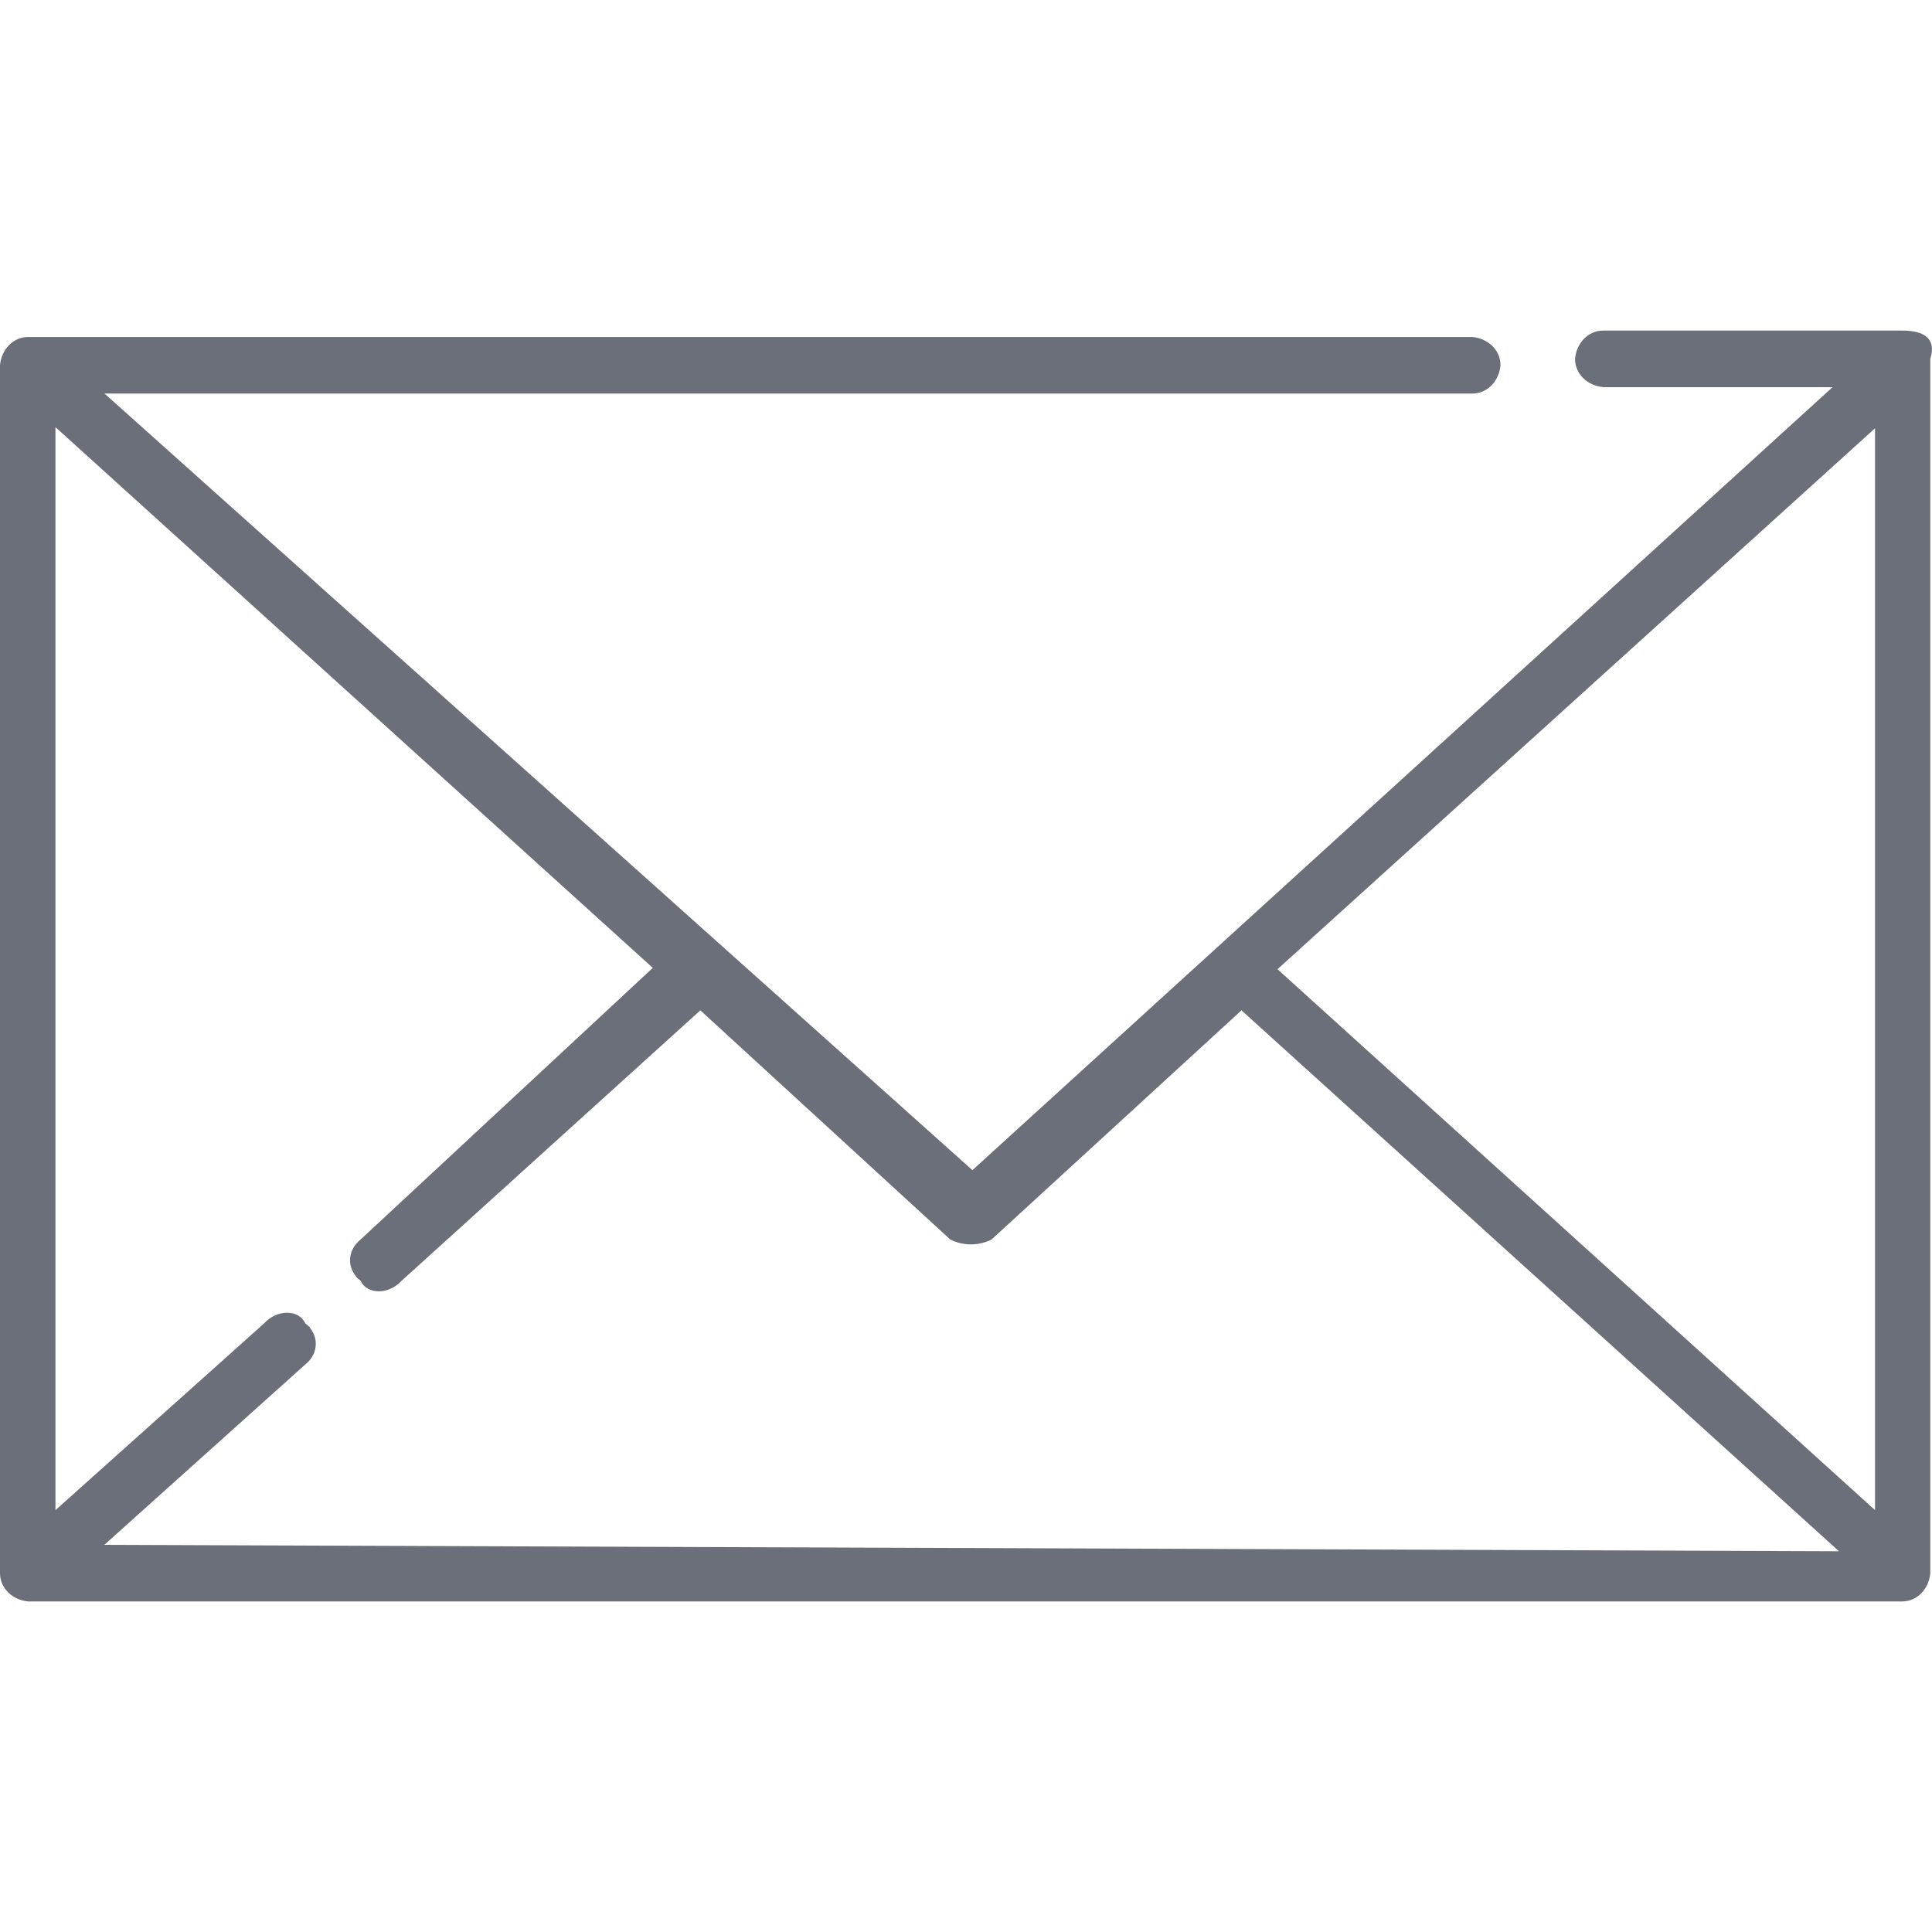 <?xml version="1.0" encoding="utf-8"?>
<!-- Generator: Adobe Illustrator 27.1.0, SVG Export Plug-In . SVG Version: 6.00 Build 0)  -->
<svg version="1.1" id="Calque_1" xmlns="http://www.w3.org/2000/svg" xmlns:xlink="http://www.w3.org/1999/xlink" x="0px" y="0px"
	 viewBox="0 0 1024 1024" style="enable-background:new 0 0 1024 1024;" xml:space="preserve">
<style type="text/css">
	.st0{fill:#6B6F79;}
</style>
<g id="icomoon-ignore">
</g>
<path class="st0" d="M1008.1,175.2H849.8c-8.2,0-14.3,6.8-15,15c0,8.2,6.8,14.3,15,15h121.5l-455.9,415l-460-411.6h724.9
	c8.2,0,14.3-6.8,15-15c0-8.2-6.8-14.3-15-15H15c-8.2,0-14.3,6.8-15,15l0,0v640.2c0,8.2,6.8,14.3,15,15h993.1c8.2,0,14.3-6.8,15-15
	l0,0V190.2C1026.5,179.3,1019.7,175.2,1008.1,175.2L1008.1,175.2z M55.3,818.8l106.5-95.6c6.1-4.8,7.5-13,2.7-19.1
	c-0.7-1.4-2-2-2.7-2.7c-3.4-7.5-15-7.5-21.8,0l-110.6,99v-574L346,513L191.1,657c-6.1,4.8-7.5,13-2.7,19.1c0.7,1.4,2,2,2.7,2.7
	c3.4,7.5,15,7.5,21.8,0l158.3-143.3L503.7,657c6.8,3.4,15,3.4,21.8,0L658,535.5l316.7,286.7l-920.1-3.4H55.3z M993.8,800.4
	L677.1,513.7L993.8,227V800.4L993.8,800.4z"/>
</svg>

